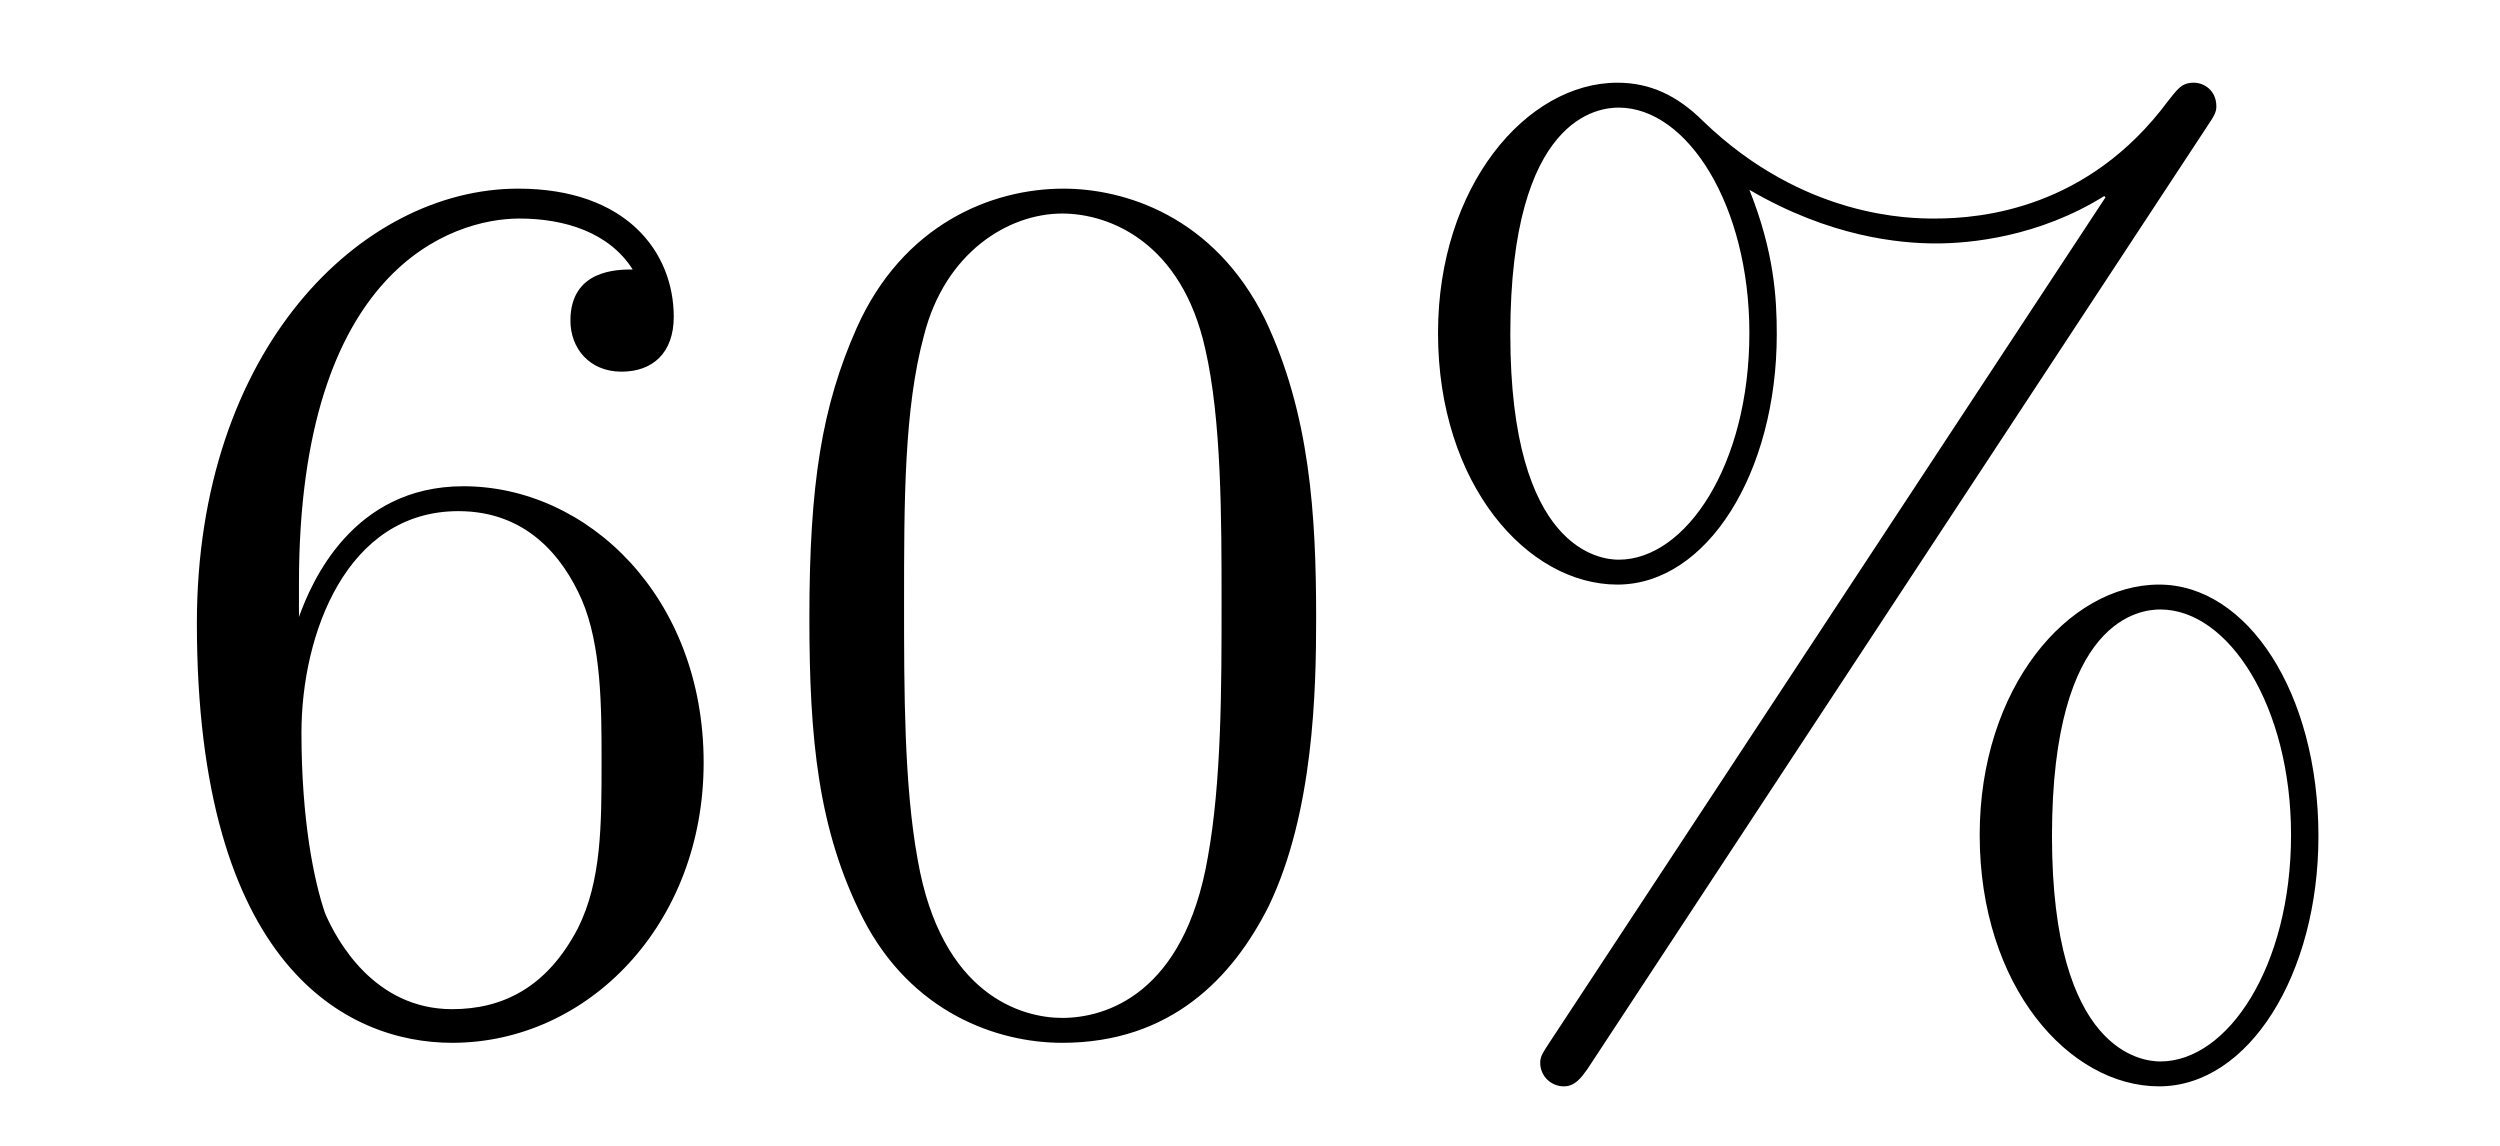 <?xml version='1.0' encoding='UTF-8'?>
<!-- This file was generated by dvisvgm 2.8.1 -->
<svg version='1.1' xmlns='http://www.w3.org/2000/svg' xmlns:xlink='http://www.w3.org/1999/xlink' width='24pt' height='11pt' viewBox='0 -11 24 11'>
<g id='page1'>
<g transform='matrix(1 0 0 -1 -127 653)'>
<path d='M129.87 658.4C129.87 661.424 131.341 661.902 131.986 661.902C132.417 661.902 132.847 661.771 133.074 661.413C132.931 661.413 132.476 661.413 132.476 660.922C132.476 660.659 132.656 660.432 132.967 660.432C133.265 660.432 133.468 660.612 133.468 660.958C133.468 661.58 133.014 662.189 131.974 662.189C130.468 662.189 128.89 660.648 128.89 658.017C128.89 654.73 130.325 653.989 131.341 653.989C132.644 653.989 133.755 655.125 133.755 656.679C133.755 658.268 132.644 659.332 131.448 659.332C130.384 659.332 129.99 658.412 129.87 658.077V658.4ZM131.341 654.312C130.587 654.312 130.229 654.981 130.121 655.232C130.014 655.543 129.894 656.129 129.894 656.966C129.894 657.91 130.325 659.093 131.401 659.093C132.058 659.093 132.405 658.651 132.584 658.245C132.775 657.802 132.775 657.205 132.775 656.691C132.775 656.081 132.775 655.543 132.548 655.089C132.249 654.515 131.819 654.312 131.341 654.312ZM139.635 658.065C139.635 659.058 139.576 660.026 139.145 660.934C138.655 661.927 137.794 662.189 137.209 662.189C136.515 662.189 135.666 661.843 135.224 660.851C134.89 660.097 134.77 659.356 134.77 658.065C134.77 656.906 134.854 656.033 135.284 655.184C135.75 654.276 136.575 653.989 137.197 653.989C138.237 653.989 138.834 654.611 139.181 655.304C139.611 656.2 139.635 657.372 139.635 658.065ZM137.197 654.228C136.814 654.228 136.037 654.443 135.81 655.746C135.679 656.463 135.679 657.372 135.679 658.209C135.679 659.189 135.679 660.073 135.87 660.779C136.073 661.58 136.683 661.95 137.197 661.95C137.651 661.95 138.344 661.675 138.571 660.648C138.727 659.966 138.727 659.022 138.727 658.209C138.727 657.408 138.727 656.499 138.595 655.77C138.368 654.455 137.615 654.228 137.197 654.228ZM149.257 655.973C149.257 657.348 148.575 658.388 147.727 658.388C146.854 658.388 146.005 657.396 146.005 655.985C146.005 654.527 146.866 653.571 147.727 653.571S149.257 654.647 149.257 655.973ZM147.739 653.81C147.571 653.81 146.699 653.893 146.699 655.973C146.699 658.077 147.56 658.149 147.739 658.149C148.396 658.149 148.994 657.217 148.994 655.985C148.994 654.718 148.384 653.81 147.739 653.81ZM148.181 662.775C148.253 662.883 148.277 662.919 148.277 662.978C148.277 663.134 148.157 663.206 148.061 663.206C147.942 663.206 147.906 663.146 147.81 663.026C147.045 661.998 146.029 661.902 145.575 661.902C145.348 661.902 144.32 661.902 143.352 662.835C143.1 663.086 142.838 663.206 142.527 663.206C141.654 663.206 140.805 662.213 140.805 660.803C140.805 659.344 141.666 658.388 142.527 658.388S144.057 659.464 144.057 660.791C144.057 661.137 144.033 661.58 143.794 662.178C144.571 661.723 145.24 661.663 145.587 661.663C145.91 661.663 146.567 661.723 147.201 662.118L147.213 662.106L141.881 654.001C141.81 653.893 141.786 653.857 141.786 653.798C141.786 653.666 141.893 653.571 142.013 653.571C142.12 653.571 142.18 653.654 142.24 653.738L148.181 662.775ZM142.539 658.627C142.371 658.627 141.499 658.711 141.499 660.791C141.499 662.895 142.359 662.967 142.539 662.967C143.196 662.967 143.794 662.034 143.794 660.803C143.794 659.536 143.184 658.627 142.539 658.627Z'/>
</g>
</g>
</svg>